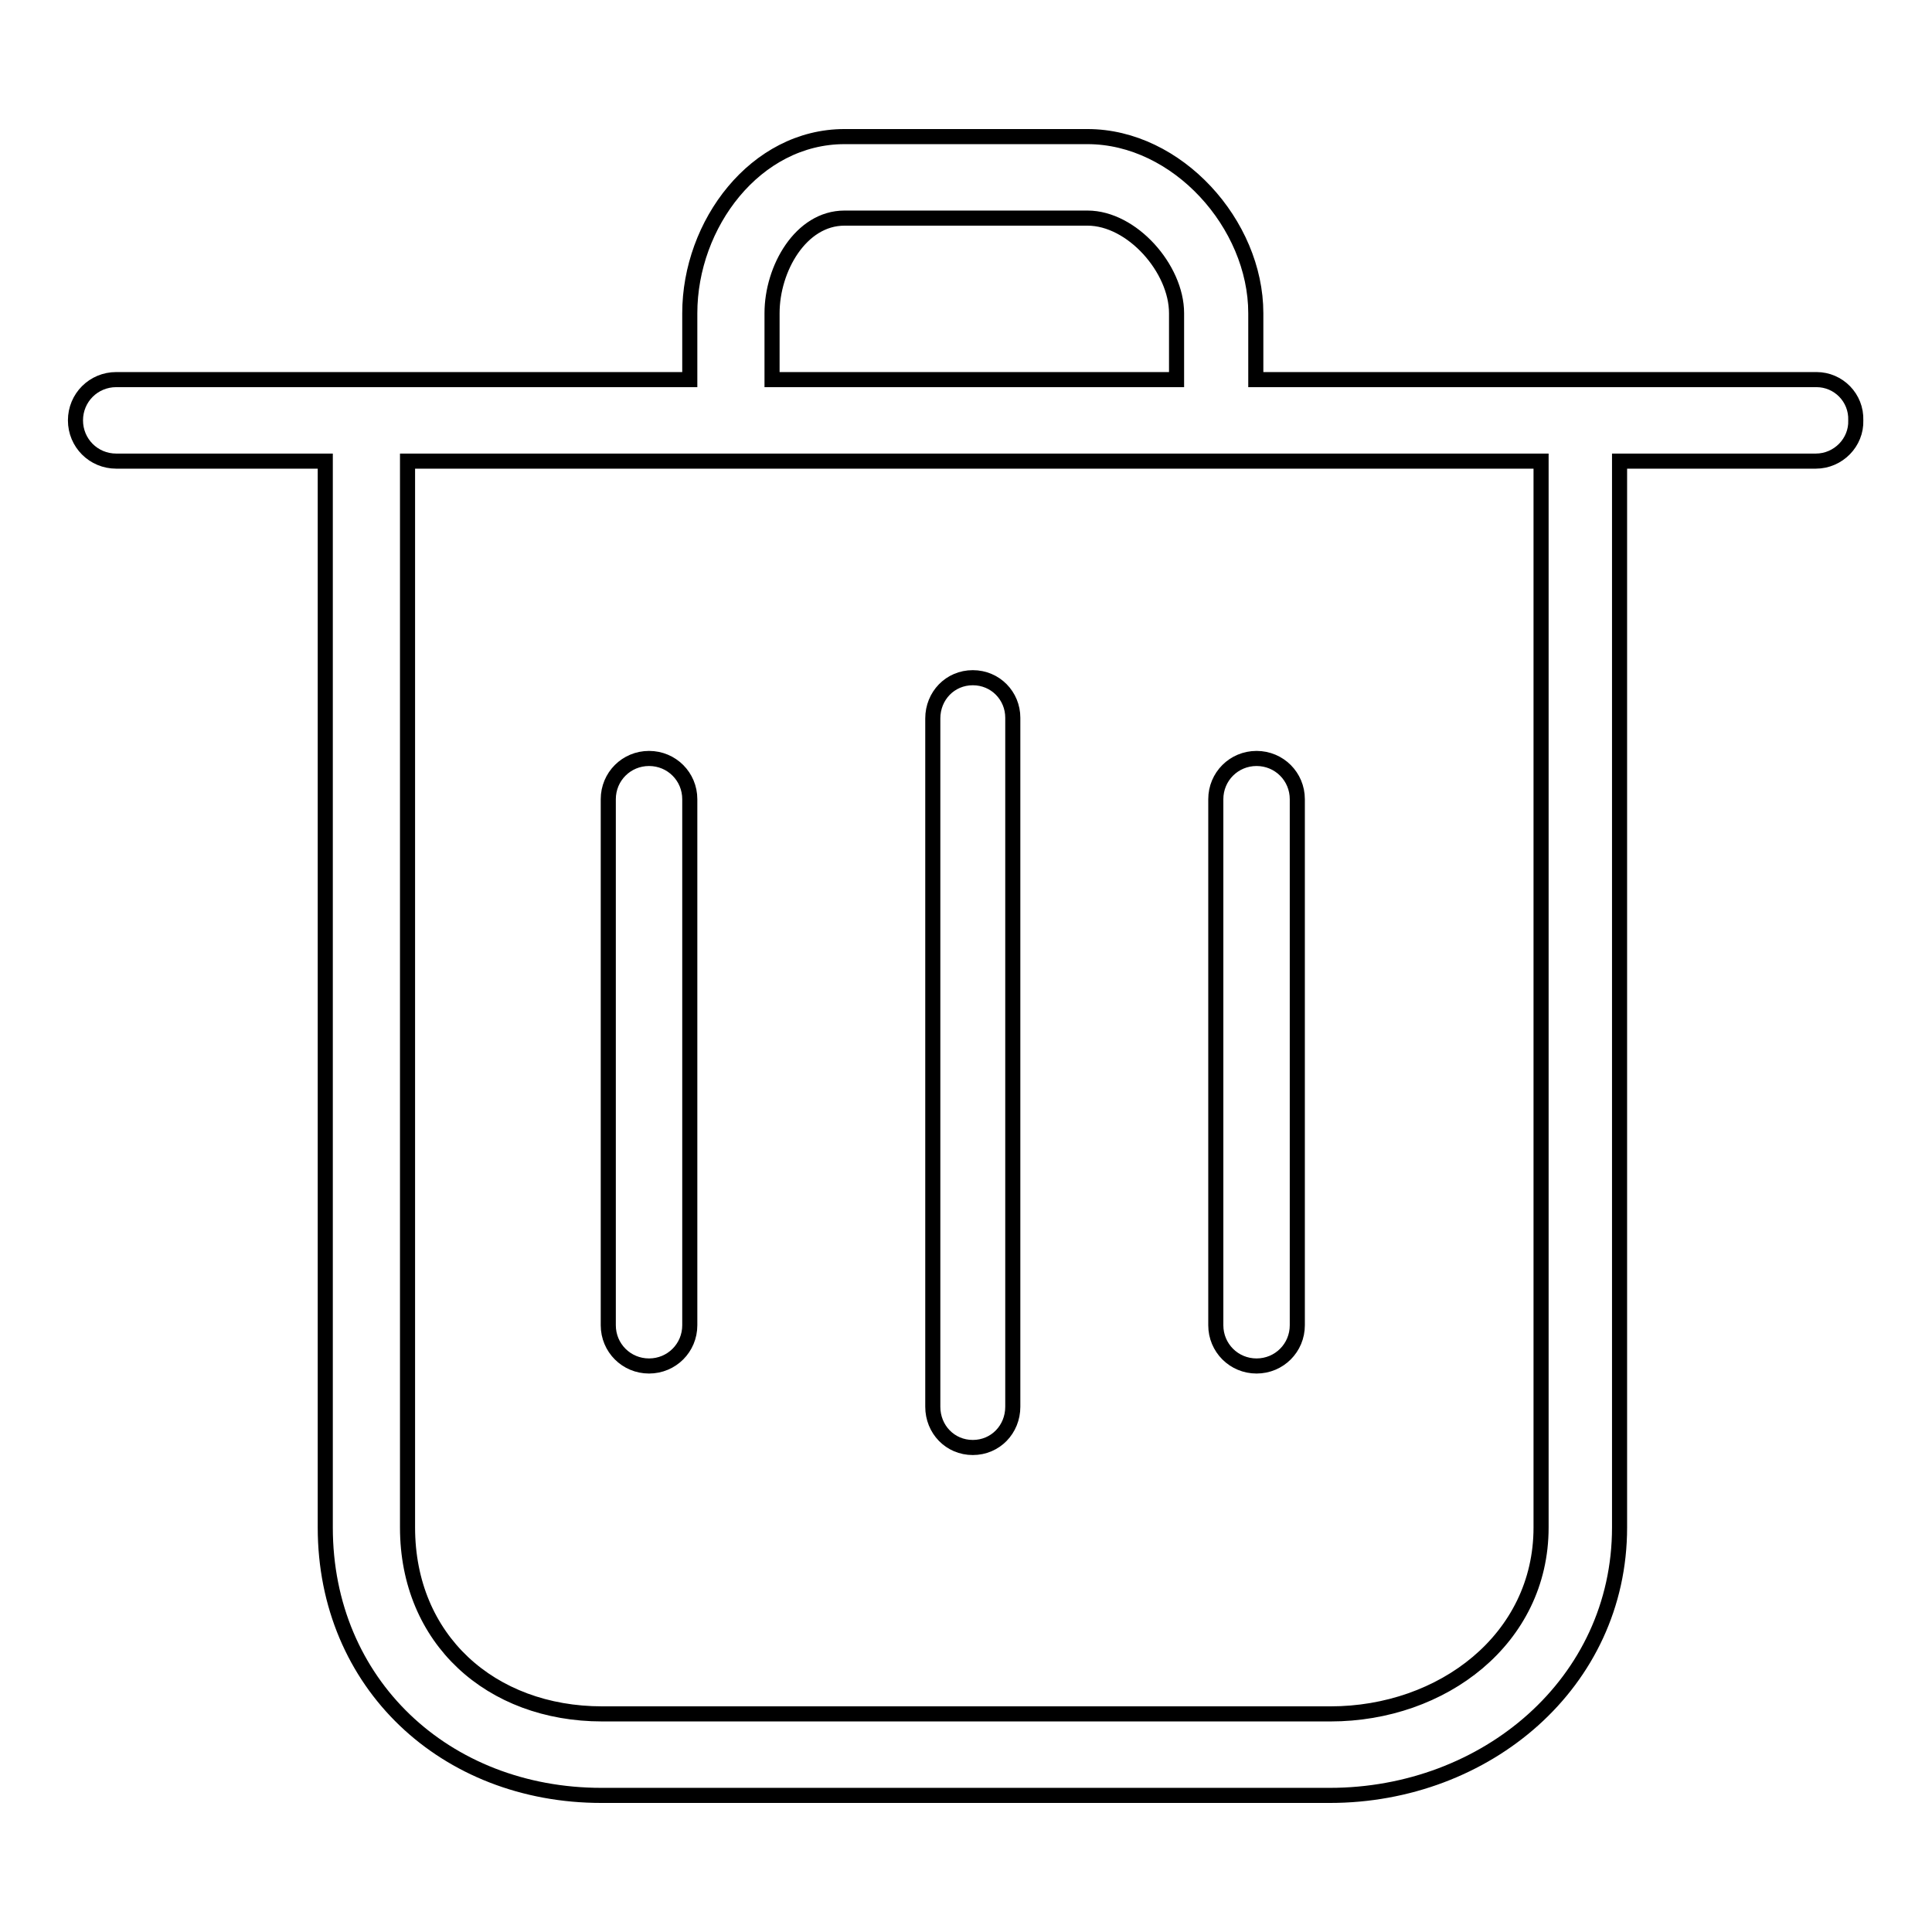 <?xml version="1.0" encoding="utf-8"?>
<!-- Svg Vector Icons : http://www.onlinewebfonts.com/icon -->
<!DOCTYPE svg PUBLIC "-//W3C//DTD SVG 1.1//EN" "http://www.w3.org/Graphics/SVG/1.1/DTD/svg11.dtd">
<svg version="1.1" xmlns="http://www.w3.org/2000/svg" xmlns:xlink="http://www.w3.org/1999/xlink" x="0px" y="0px" viewBox="0 0 256 256" enable-background="new 0 0 256 256" xml:space="preserve">
<g> <path stroke-width="2" fill-opacity="0" stroke="#000000"  d="M240.7,50.3h-74.3v-8.8c0-11.8-10.4-23.4-22.3-23.4h-32.2c-11.8,0-20.5,11.6-20.5,23.4v8.8h-76 c-3,0-5.4,2.4-5.4,5.4c0,3,2.4,5.4,5.4,5.4h27.7v141.3c0,20.7,15.9,35.5,36.6,35.5h96.5c20.7,0,38.4-14.9,38.4-35.5V61.1h26 c3,0,5.4-2.5,5.3-5.4C246,52.7,243.6,50.3,240.7,50.3z M102.3,41.5c0-5.9,3.8-12.6,9.6-12.6h32.2c5.9,0,11.8,6.7,11.8,12.6v8.8 h-53.6V41.5z M204.2,202.4c0,14.8-13.1,24.7-27.9,24.7H79.8c-14.8,0-25.8-9.9-25.8-24.7V61.1h150.2V202.4z M128.9,89.8 c-3,0-5.3,2.4-5.3,5.4v91.2c0,3,2.3,5.4,5.3,5.4s5.3-2.4,5.3-5.4V95.1C134.2,92.2,131.9,89.8,128.9,89.8 M86,100.5 c-3,0-5.4,2.4-5.4,5.4v69.7c0,3,2.4,5.4,5.4,5.4c3,0,5.4-2.4,5.4-5.4v-69.7C91.4,102.9,89,100.5,86,100.5 M161.1,105.9v69.7 c0,3,2.4,5.4,5.4,5.4s5.4-2.4,5.4-5.4v-69.7c0-3-2.4-5.4-5.4-5.4S161.1,102.9,161.1,105.9L161.1,105.9"/></g>
</svg>